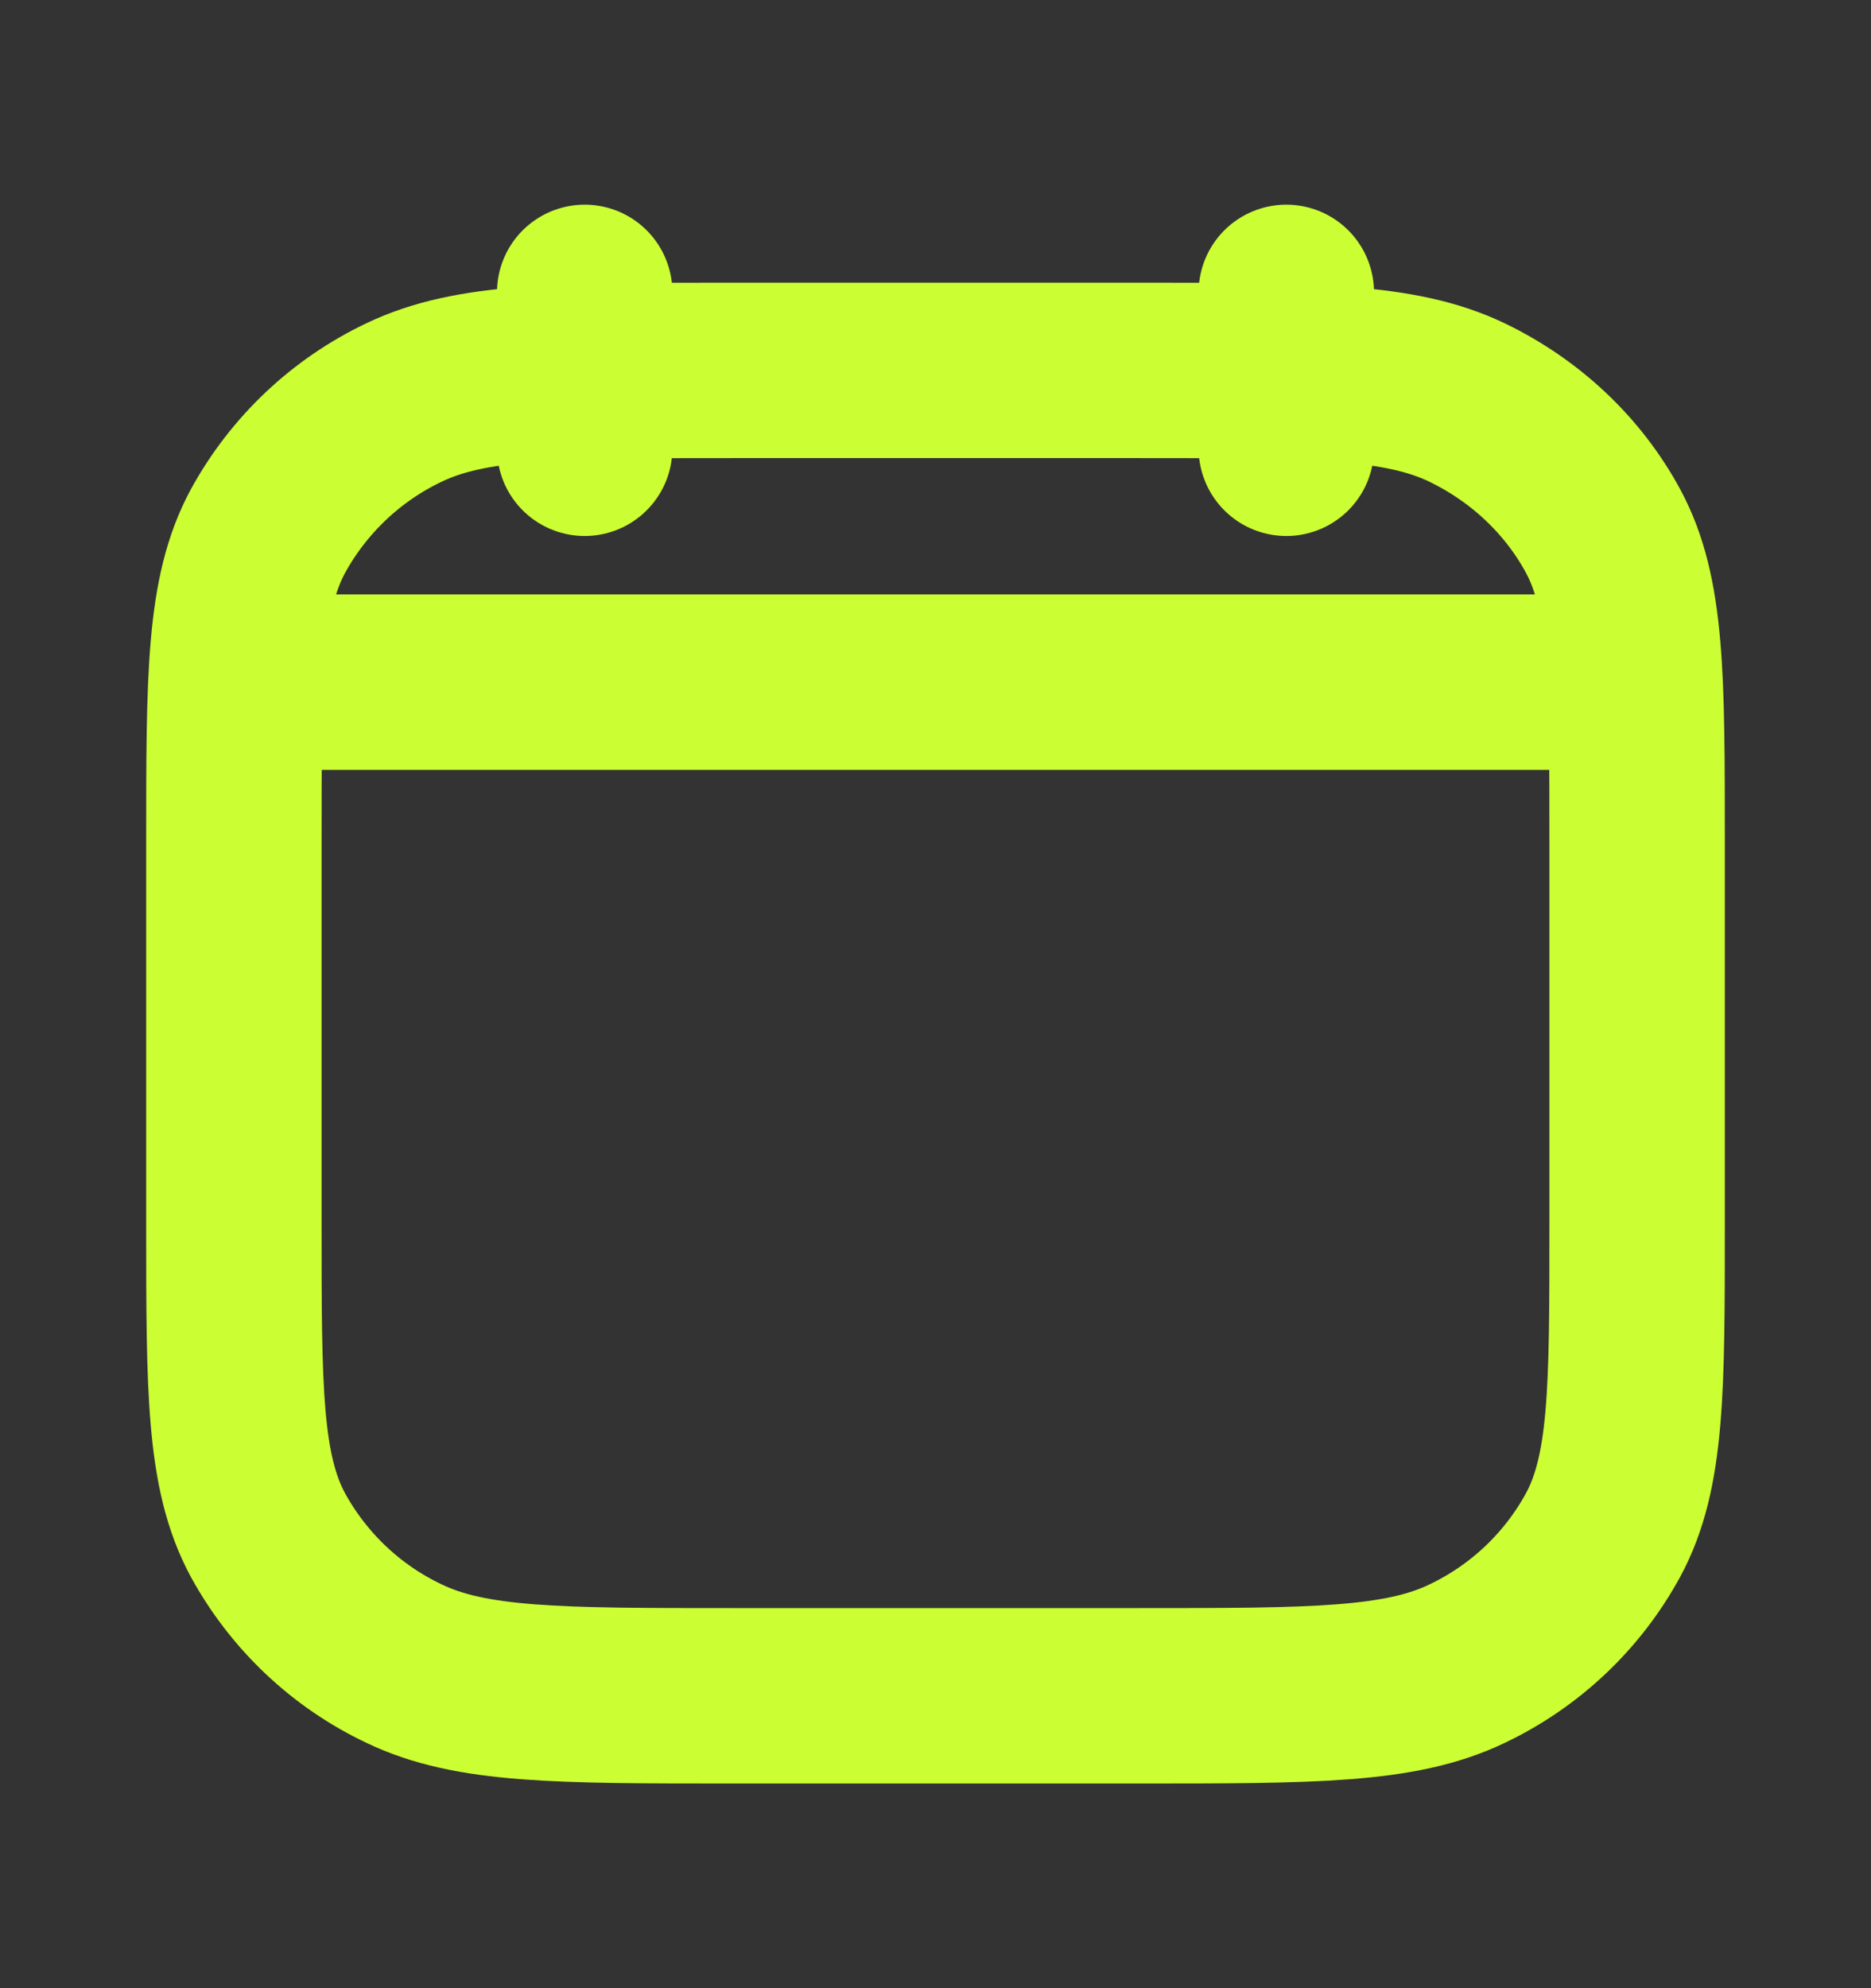 <svg width="16" height="17" viewBox="0 0 16 17" fill="none" xmlns="http://www.w3.org/2000/svg">
<rect x="0" y="0" width="16" height="17" fill="#333333" stroke="none"/>
<path d="M11 3.833V2.5M5 3.833V2.5M2.167 5.833H13.833M2 7.196C2 5.786 2 5.081 2.291 4.542C2.554 4.062 2.961 3.676 3.456 3.441C4.027 3.167 4.773 3.167 6.267 3.167H9.733C11.227 3.167 11.973 3.167 12.544 3.441C13.046 3.683 13.453 4.068 13.709 4.541C14 5.081 14 5.787 14 7.197V10.471C14 11.881 14 12.587 13.709 13.125C13.447 13.606 13.039 13.991 12.544 14.226C11.973 14.5 11.227 14.5 9.733 14.5H6.267C4.773 14.5 4.027 14.5 3.456 14.225C2.961 13.991 2.554 13.605 2.291 13.125C2 12.585 2 11.88 2 10.47V7.196Z" stroke="#CCFF33" stroke-width="1.5" stroke-linecap="round" stroke-linejoin="round"/>
</svg>
